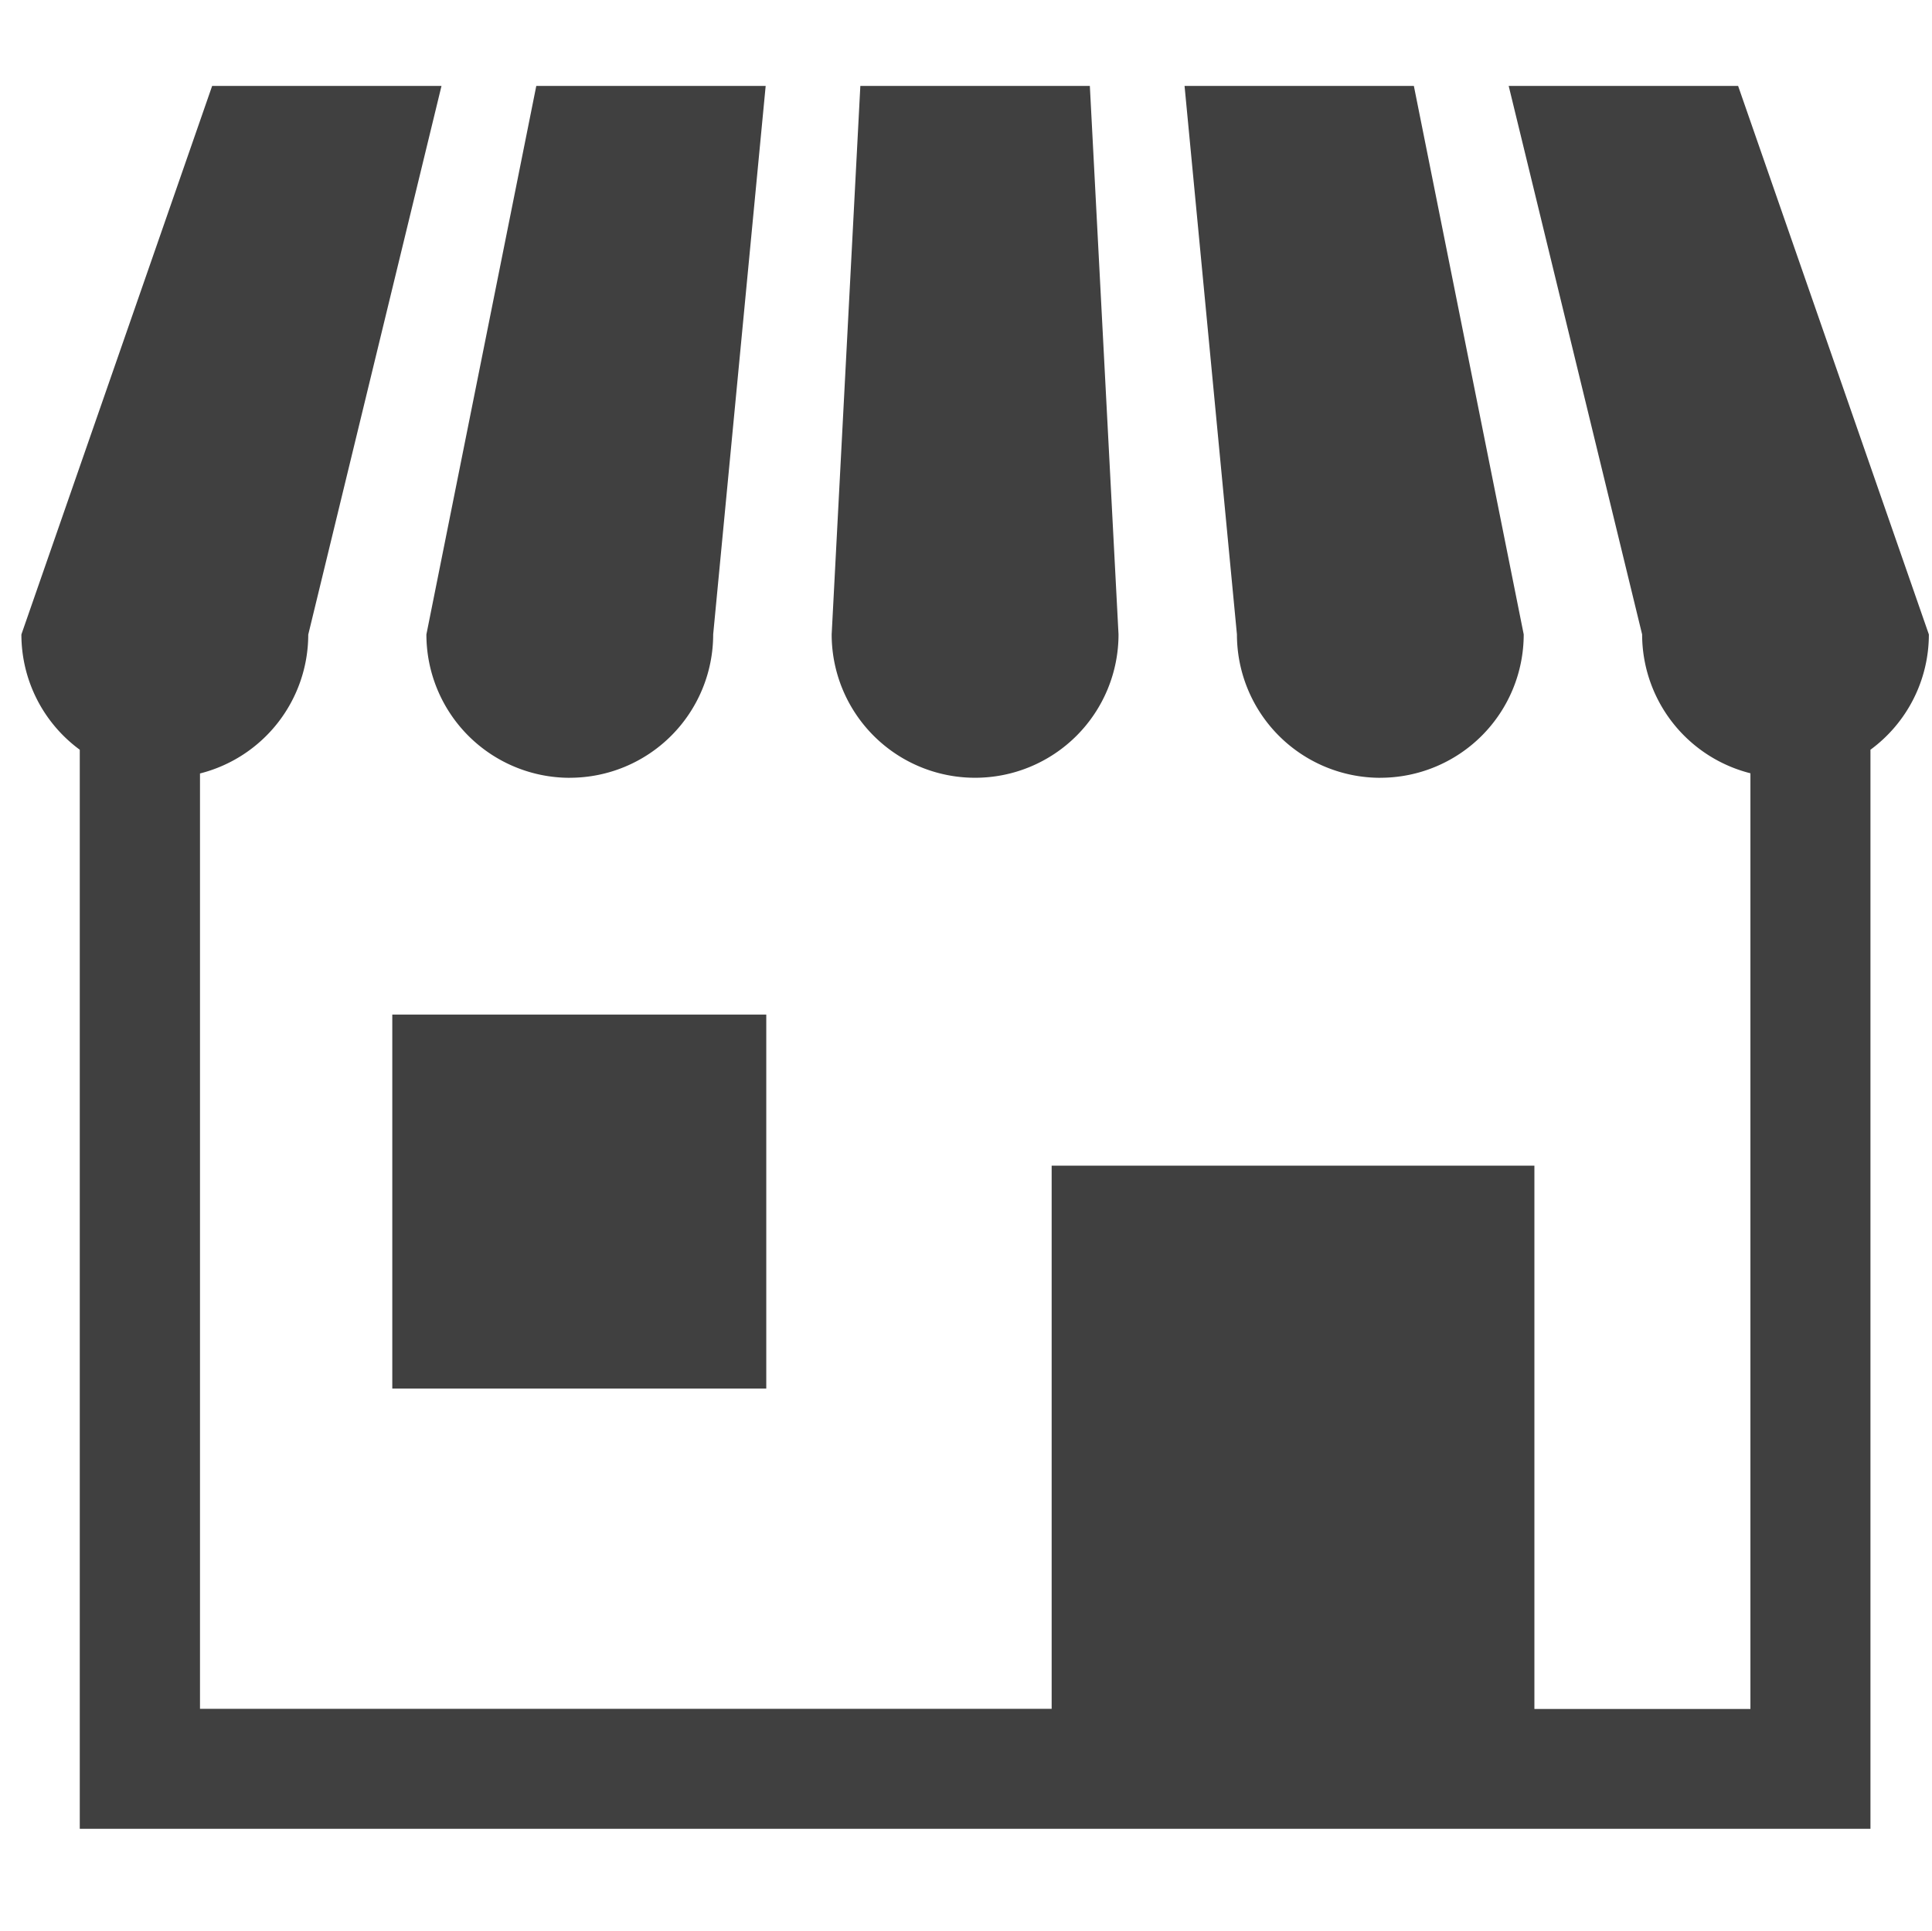 <svg id="_2" data-name="2" xmlns="http://www.w3.org/2000/svg" width="512" height="511.8" viewBox="0 0 512 511.8"><defs><style>.cls-1{fill:#404040;}</style></defs><g id="ショップアイコン5"><path id="パス_353" data-name="パス 353" class="cls-1" d="M151,206.14a38,38,0,0,0,38-38h0L202.91,22.78H142.12L113,168.15a38,38,0,0,0,38,38Z"/><path id="パス_354" data-name="パス 354" class="cls-1" d="M258.42,206.14a38,38,0,0,0,38-38l-7.6-145.37H228l-7.6,145.37A38,38,0,0,0,258.42,206.14Z"/><path id="パス_355" data-name="パス 355" class="cls-1" d="M365.8,206.14a38,38,0,0,0,38-38L374.69,22.78H313.92L327.8,168.15a38,38,0,0,0,38,38Z"/><path id="パス_356" data-name="パス 356" class="cls-1" d="M460.62,22.78h-60.8l35.36,145.37a38,38,0,0,0,28.7,36.8v248H406.63v-144H278.7V452.91H53V205a38,38,0,0,0,28.69-36.8L117,22.78H56.22L5.67,168.15a37.87,37.87,0,0,0,15.47,30.56v286H495.69v-286a37.91,37.91,0,0,0,15.48-30.56Z"/><rect id="長方形_109" data-name="長方形 109" class="cls-1" x="103.96" y="268.91" width="99.11" height="99.11"/></g></svg>